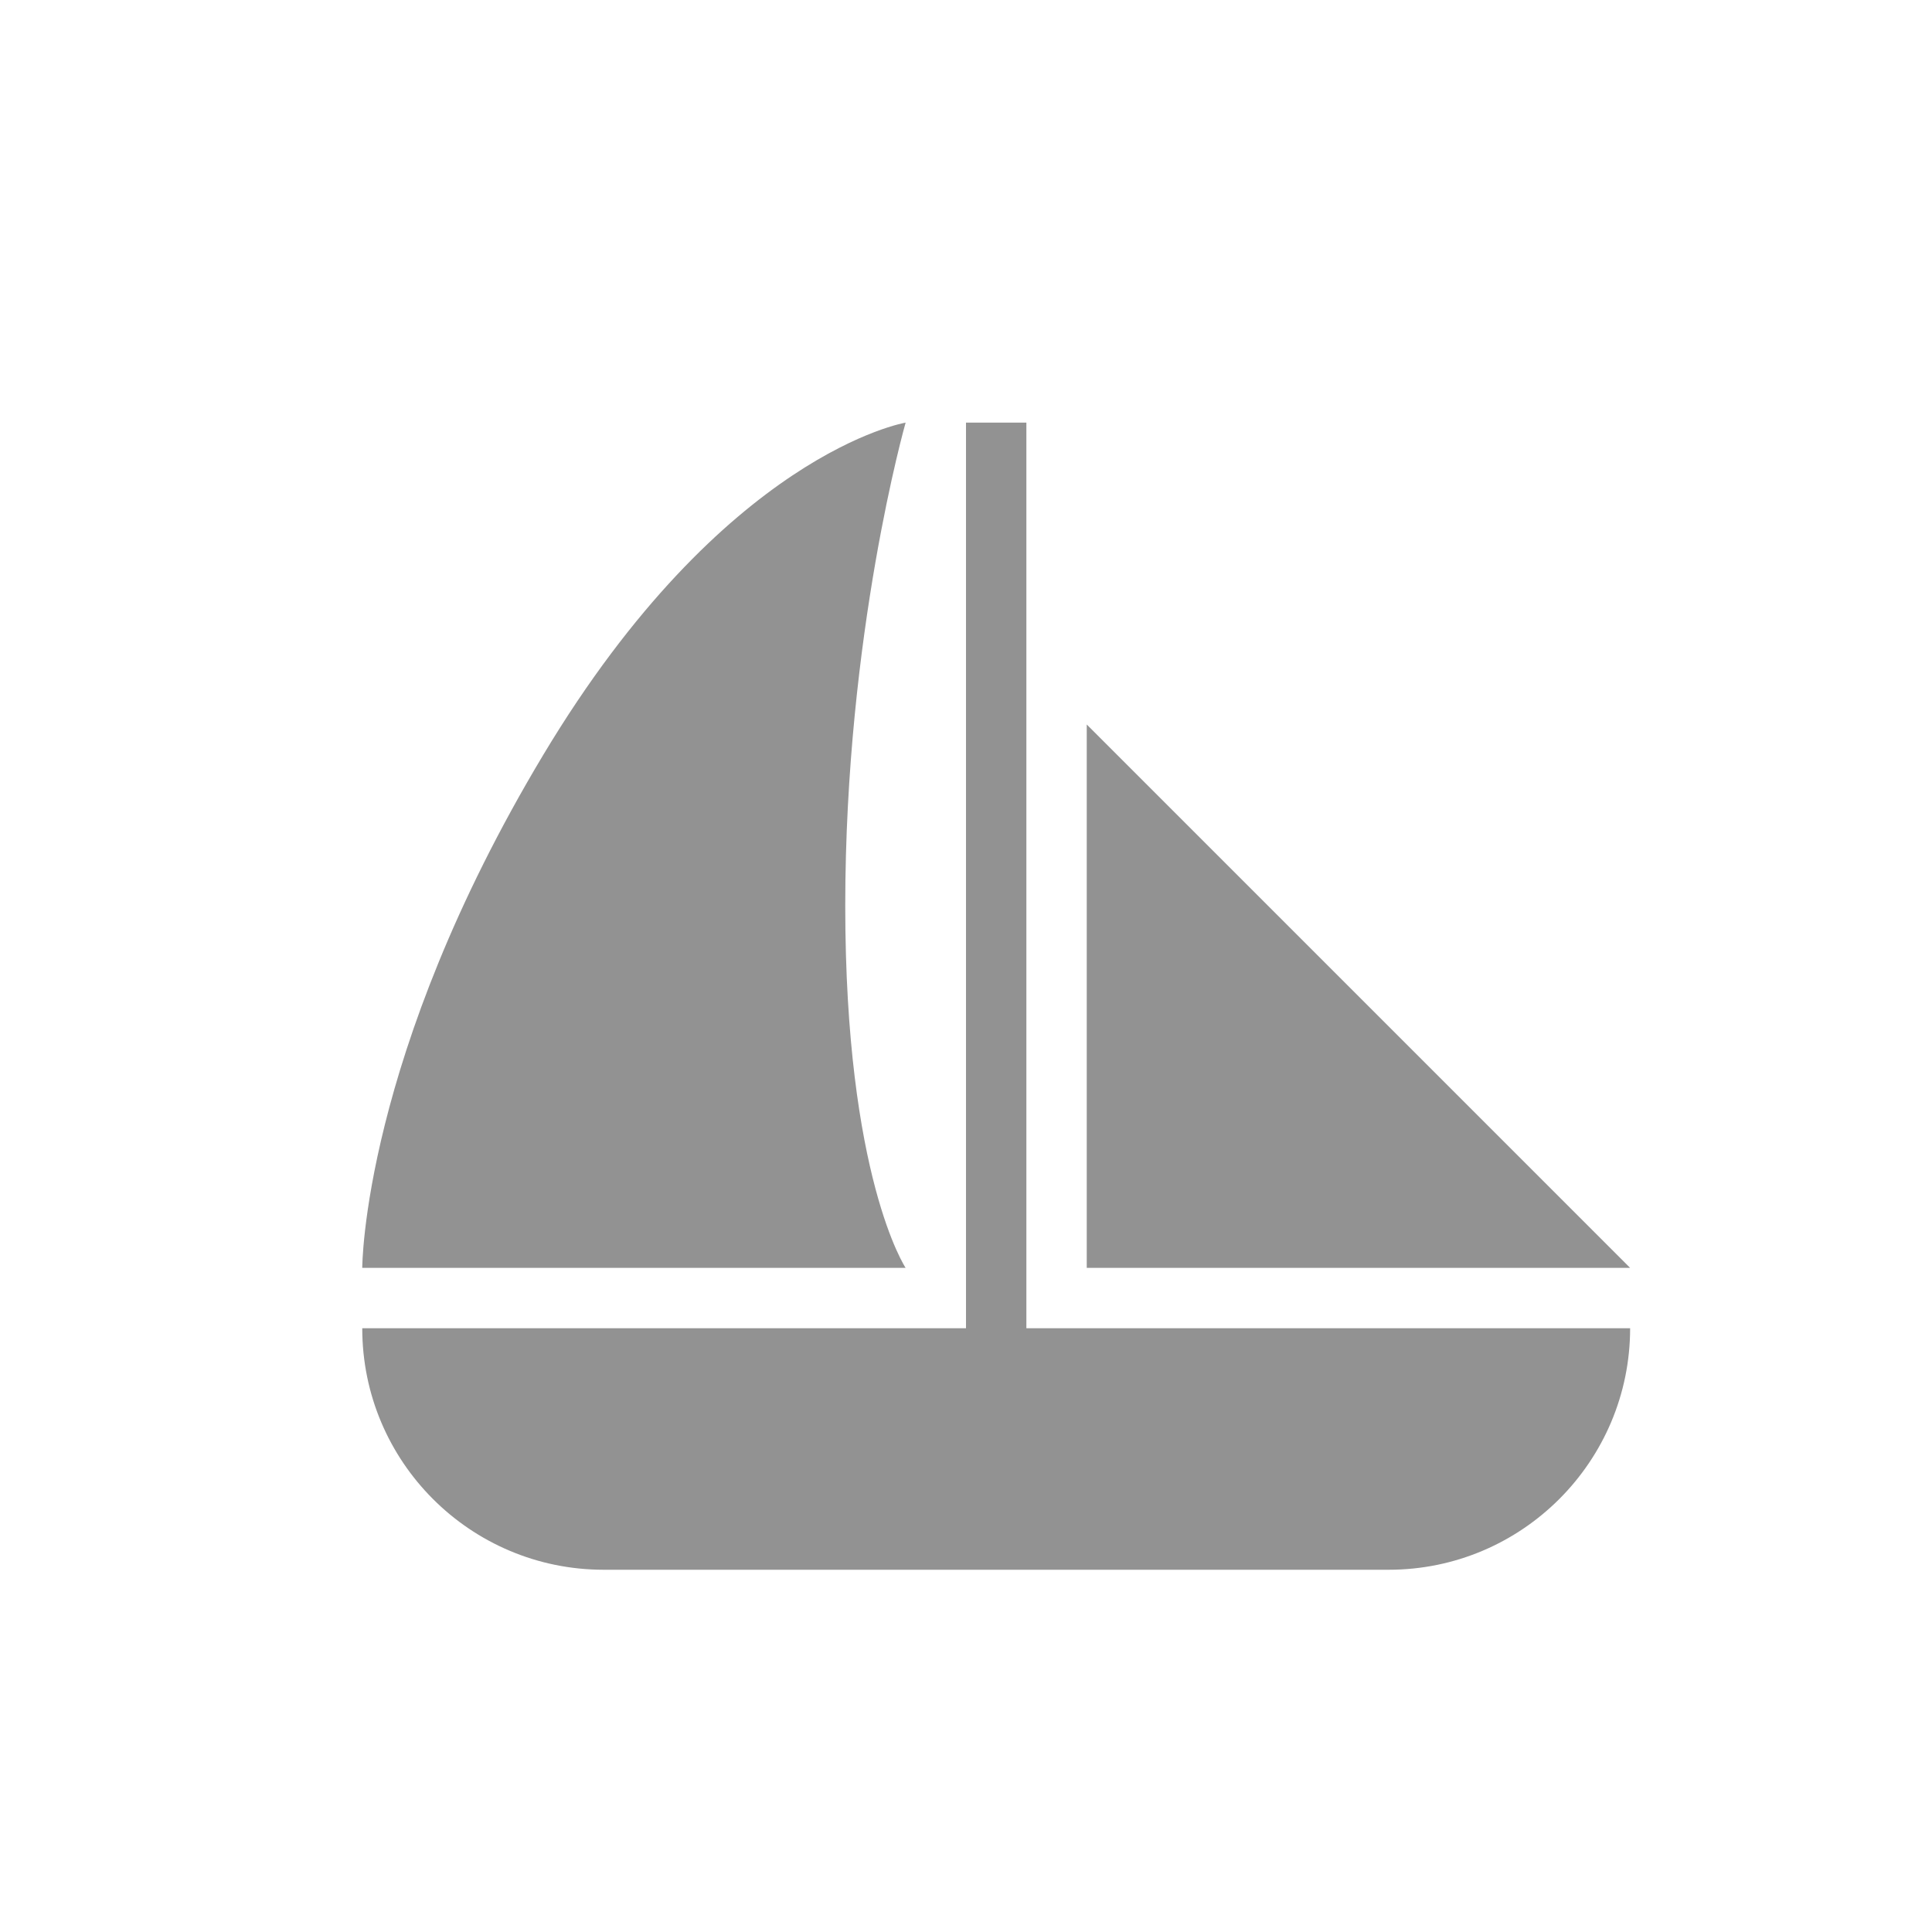 <?xml version="1.0" encoding="UTF-8" standalone="no"?>
<svg width="32px" height="32px" viewBox="0 0 32 32" version="1.1" xmlns="http://www.w3.org/2000/svg" xmlns:xlink="http://www.w3.org/1999/xlink" xmlns:sketch="http://www.bohemiancoding.com/sketch/ns">
    <!-- Generator: Sketch 3.0.3 (7891) - http://www.bohemiancoding.com/sketch -->
    <title>icon 43 sailing boat</title>
    <desc>Created with Sketch.</desc>
    <defs></defs>
    <g id="Page-1" stroke="none" stroke-width="1" fill="none" fill-rule="evenodd" sketch:type="MSPage">
        <g id="icon-43-sailing-boat" sketch:type="MSArtboardGroup" fill="#929292">
            <path d="M17,22 L26.905,22 L27,22 C27,24.205 25.209,26 23.001,26 L9.999,26 C7.79,26 6,24.209 6,22 L6.095,22 L16,22 L16,7 L17,7 L17,22 L17,22 Z M27,21 L18,21 L18,12 L27,21 L27,21 Z M9,12.5 C6,17.5 6,21 6,21 L15,21 C15,21 14,19.5 14,15 C14,10.5 15,7 15,7 C15,7 12,7.5 9,12.5 L9,12.5 Z" id="sailing-boat" sketch:type="MSShapeGroup"></path>
        </g>
    </g>
</svg>